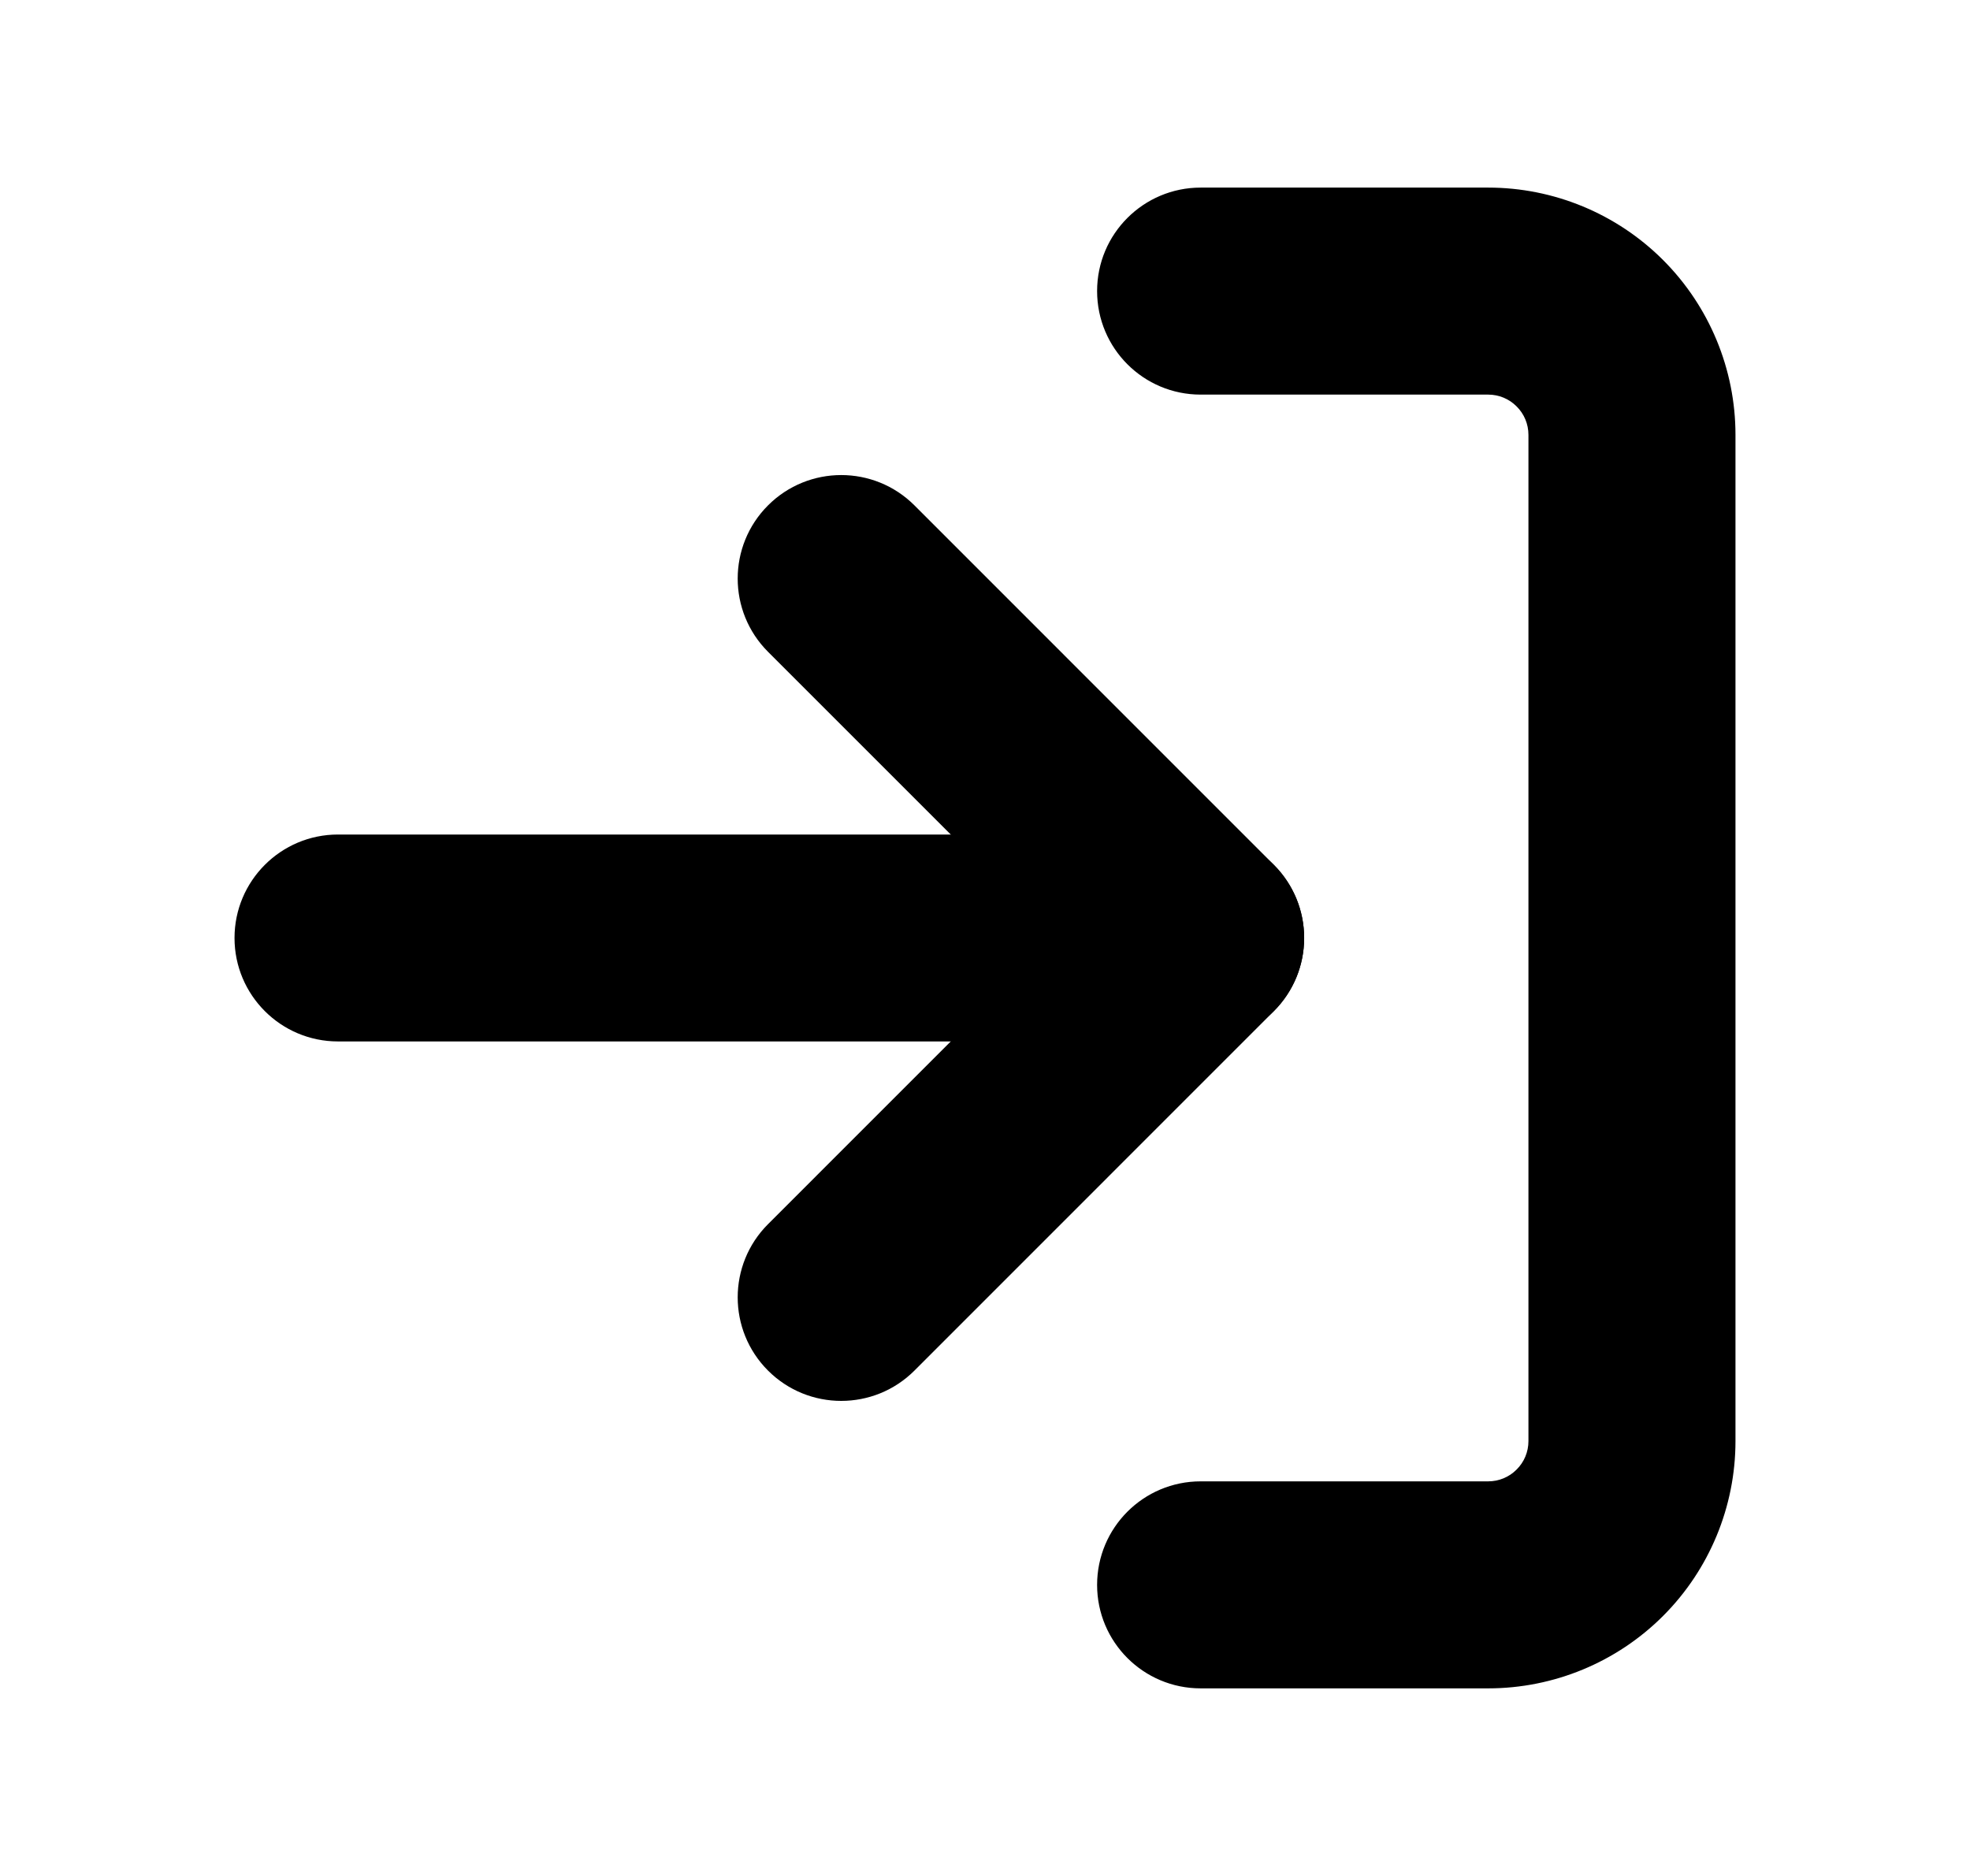 <svg width="21" height="20" viewBox="0 0 21 20" fill="none" xmlns="http://www.w3.org/2000/svg">
<g id="ic_login">
<g id="Vector">
<path fillRule="evenodd" clipRule="evenodd" d="M11.695 3.103C11.695 2.494 12.189 2 12.799 2H15.864C16.563 2 17.234 2.278 17.728 2.772C18.222 3.266 18.5 3.937 18.5 4.636V15.364C18.5 16.063 18.222 16.734 17.728 17.228C17.234 17.722 16.563 18 15.864 18H12.799C12.189 18 11.695 17.506 11.695 16.897C11.695 16.287 12.189 15.793 12.799 15.793H15.864C15.978 15.793 16.087 15.748 16.167 15.667C16.248 15.587 16.293 15.478 16.293 15.364V4.636C16.293 4.522 16.248 4.413 16.167 4.333C16.087 4.252 15.978 4.207 15.864 4.207H12.799C12.189 4.207 11.695 3.713 11.695 3.103Z" fill="black"/>
<path fillRule="evenodd" clipRule="evenodd" d="M8.187 5.388C8.618 4.957 9.317 4.957 9.748 5.388L13.579 9.22C14.01 9.651 14.01 10.349 13.579 10.78L9.748 14.612C9.317 15.043 8.618 15.043 8.187 14.612C7.756 14.181 7.756 13.482 8.187 13.051L11.238 10L8.187 6.949C7.756 6.518 7.756 5.819 8.187 5.388Z" fill="black"/>
<path fillRule="evenodd" clipRule="evenodd" d="M2.5 10C2.5 9.391 2.994 8.897 3.603 8.897H12.799C13.408 8.897 13.902 9.391 13.902 10C13.902 10.609 13.408 11.103 12.799 11.103H3.603C2.994 11.103 2.5 10.609 2.5 10Z" fill="black"/>
</g>
</g>
</svg>
